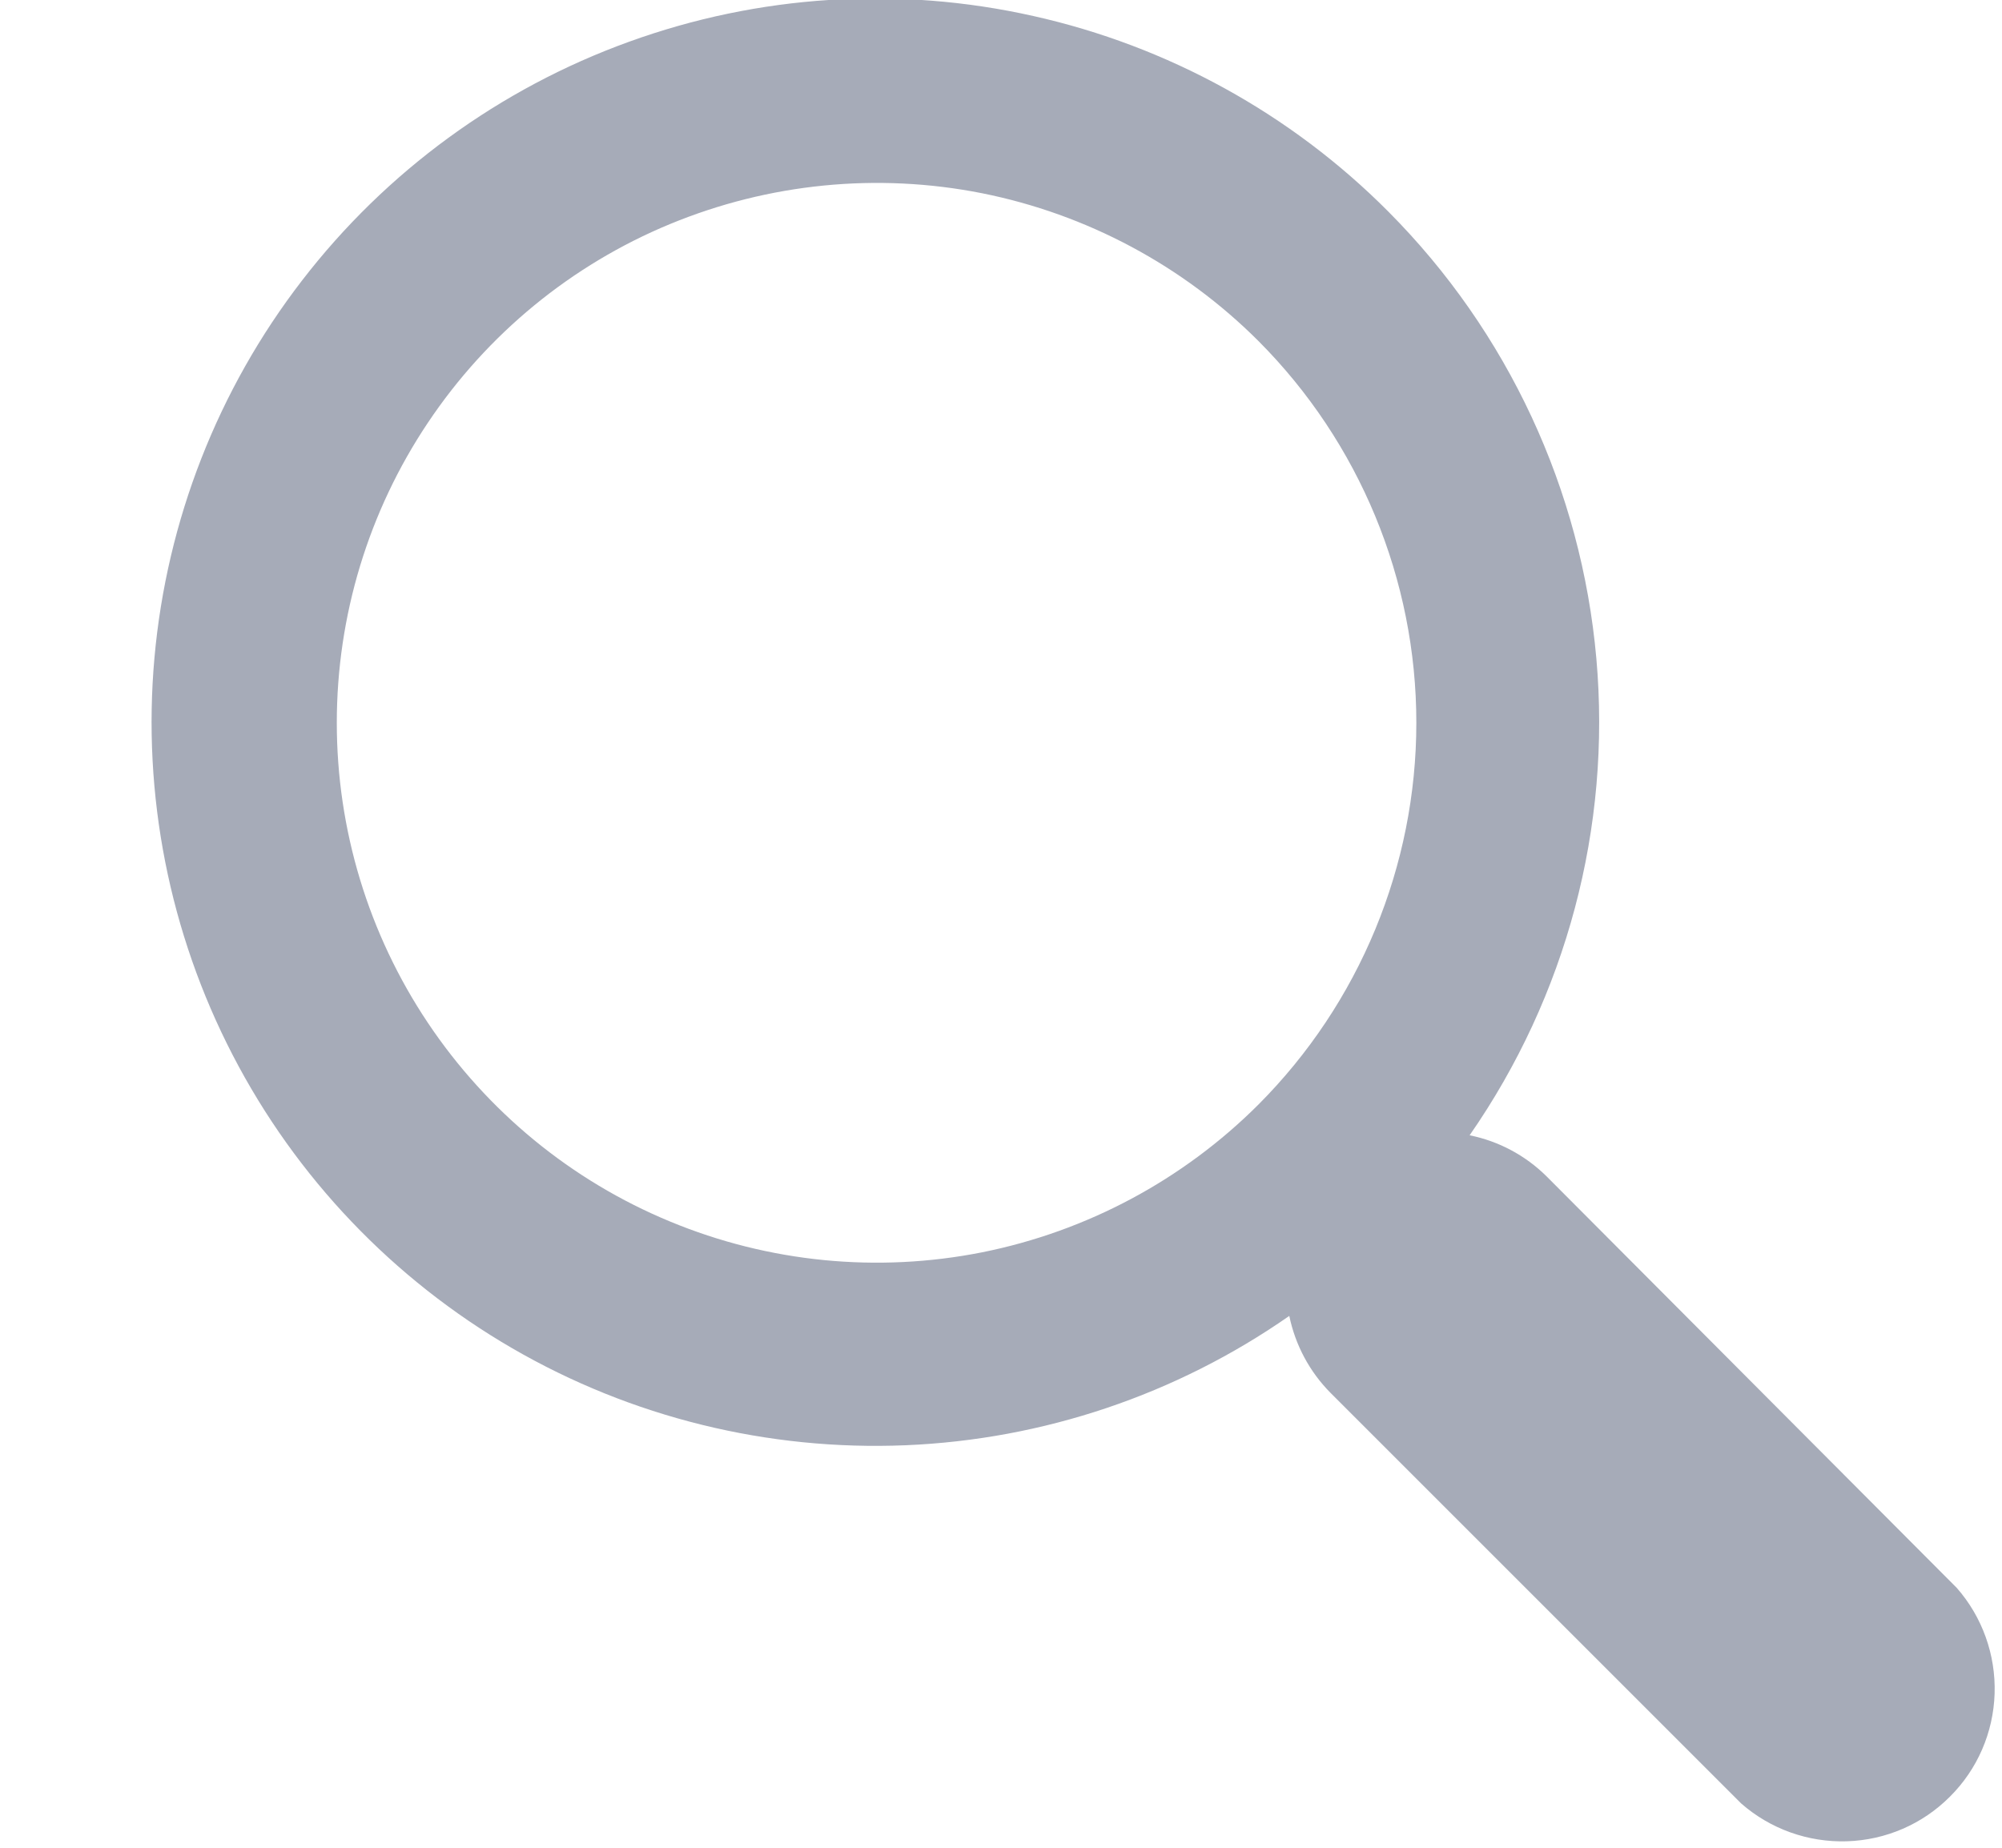 <svg width="13" height="12" viewBox="0 0 13 12" fill="none" xmlns="http://www.w3.org/2000/svg">
<path d="M9.014 1.373C8.383 0.739 7.583 0.299 6.71 0.104C5.837 -0.092 4.927 -0.034 4.085 0.271C3.244 0.575 2.507 1.113 1.961 1.822C1.415 2.53 1.083 3.38 1.003 4.271C0.923 5.162 1.1 6.058 1.511 6.852C1.922 7.646 2.552 8.307 3.326 8.756C4.1 9.205 4.986 9.423 5.88 9.386C6.773 9.349 7.638 9.058 8.372 8.546C8.411 8.735 8.504 8.909 8.64 9.046L11.306 11.712C11.495 11.878 11.741 11.966 11.993 11.958C12.245 11.95 12.484 11.847 12.662 11.668C12.841 11.49 12.944 11.251 12.952 10.999C12.96 10.747 12.872 10.501 12.706 10.312L10.043 7.64C9.906 7.504 9.732 7.411 9.543 7.373C10.171 6.469 10.463 5.374 10.366 4.277C10.269 3.181 9.791 2.153 9.014 1.373ZM8.172 7.173C7.682 7.663 7.057 7.997 6.377 8.133C5.697 8.268 4.992 8.199 4.351 7.933C3.71 7.668 3.163 7.218 2.778 6.642C2.392 6.065 2.187 5.387 2.187 4.694C2.187 4.001 2.392 3.323 2.778 2.746C3.163 2.17 3.71 1.72 4.351 1.455C4.992 1.19 5.697 1.12 6.377 1.255C7.057 1.391 7.682 1.725 8.172 2.215C8.828 2.873 9.197 3.765 9.197 4.694C9.197 5.623 8.828 6.515 8.172 7.173Z" fill="#A6ABB8"/>
</svg>
